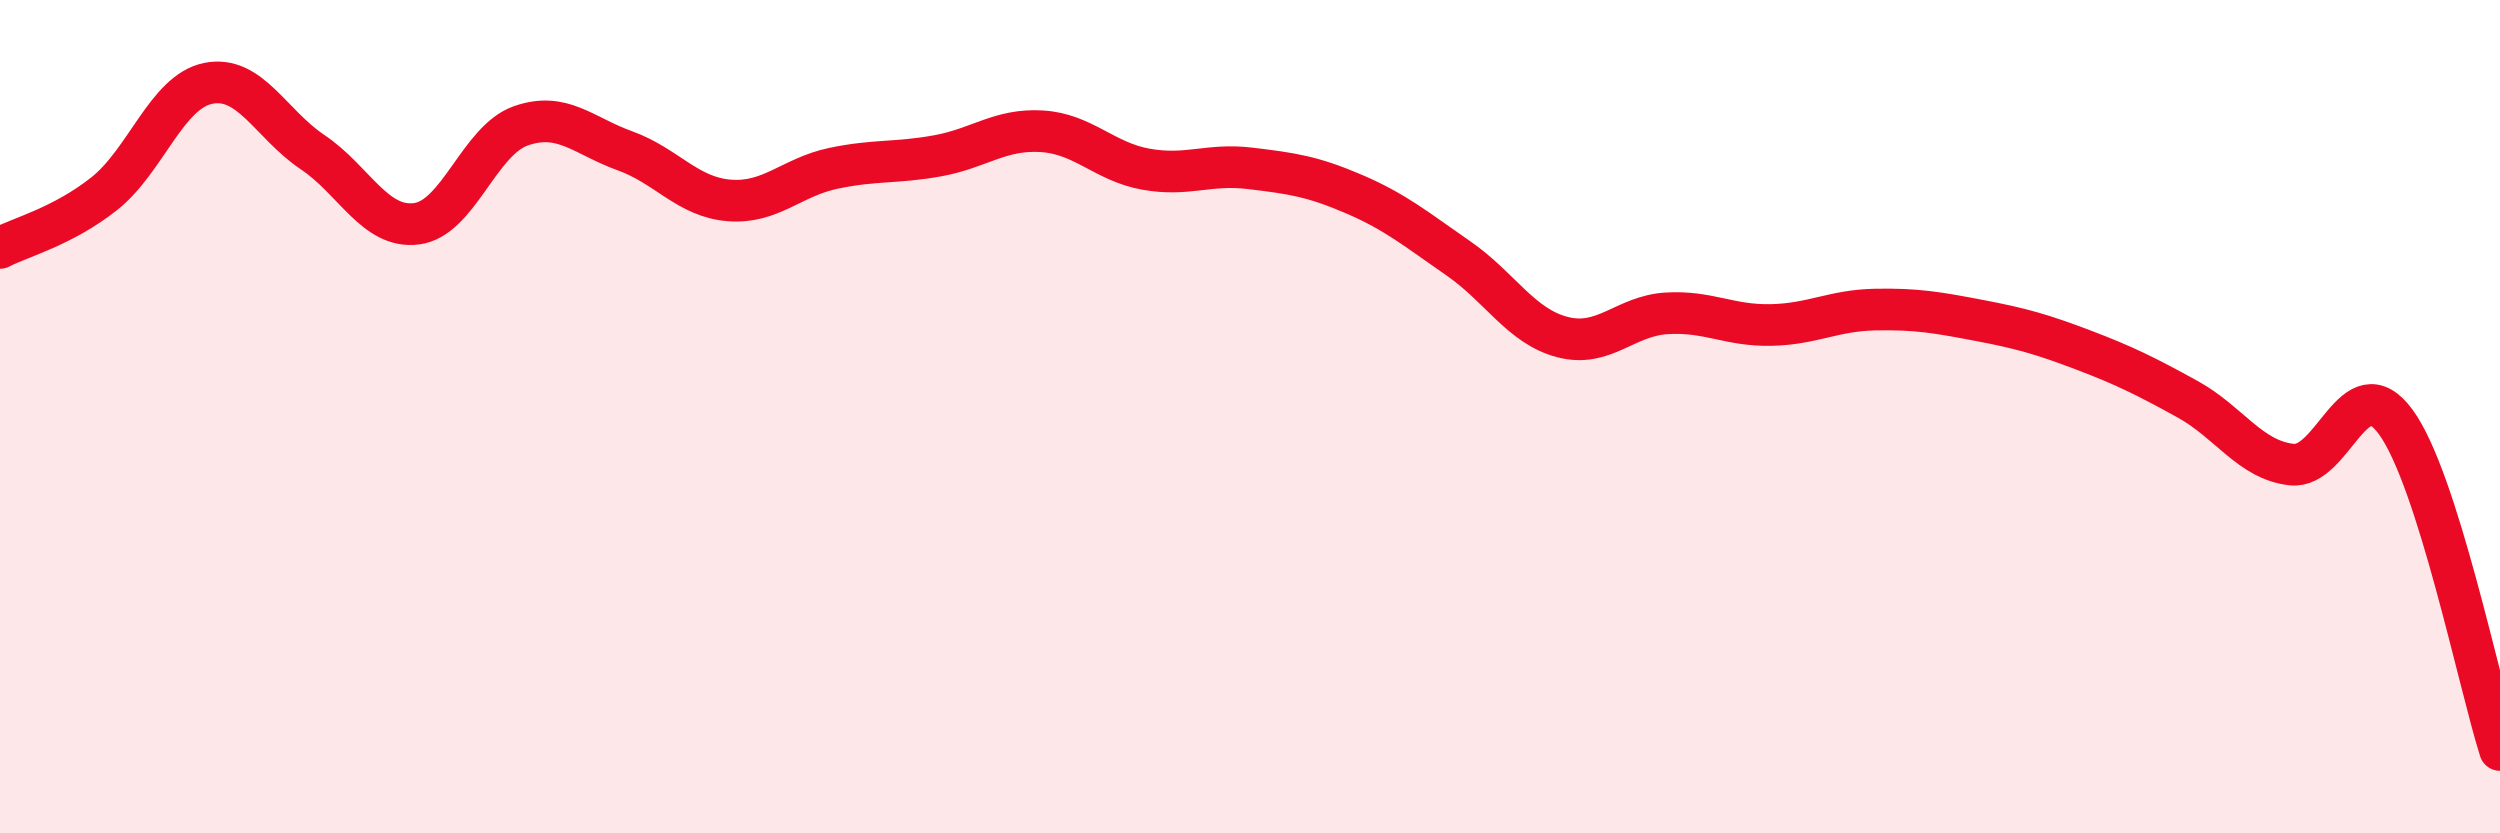
    <svg width="60" height="20" viewBox="0 0 60 20" xmlns="http://www.w3.org/2000/svg">
      <path
        d="M 0,5.95 C 0.5,5.69 1.5,5.44 2.5,4.65 C 3.5,3.86 4,2.2 5,2 C 6,1.8 6.5,2.98 7.5,3.65 C 8.5,4.32 9,5.5 10,5.37 C 11,5.24 11.5,3.37 12.5,3.02 C 13.5,2.67 14,3.26 15,3.62 C 16,3.98 16.5,4.73 17.5,4.81 C 18.5,4.89 19,4.25 20,4.04 C 21,3.83 21.5,3.92 22.5,3.74 C 23.5,3.56 24,3.09 25,3.15 C 26,3.21 26.5,3.88 27.5,4.06 C 28.5,4.24 29,3.92 30,4.04 C 31,4.16 31.5,4.23 32.5,4.66 C 33.5,5.09 34,5.51 35,6.2 C 36,6.89 36.5,7.83 37.5,8.09 C 38.5,8.35 39,7.58 40,7.52 C 41,7.46 41.5,7.82 42.5,7.8 C 43.5,7.78 44,7.45 45,7.43 C 46,7.41 46.5,7.5 47.5,7.69 C 48.5,7.88 49,8.02 50,8.4 C 51,8.78 51.5,9.03 52.5,9.58 C 53.5,10.13 54,11.04 55,11.15 C 56,11.26 56.5,8.76 57.5,10.13 C 58.5,11.5 59.5,16.43 60,18L60 20L0 20Z"
        fill="#EB0A25"
        opacity="0.1"
        stroke-linecap="round"
        stroke-linejoin="round"
      />
      <path
        d="M 0,5.95 C 0.5,5.69 1.5,5.44 2.5,4.65 C 3.5,3.86 4,2.2 5,2 C 6,1.8 6.5,2.98 7.5,3.65 C 8.5,4.32 9,5.5 10,5.37 C 11,5.24 11.5,3.37 12.5,3.02 C 13.5,2.67 14,3.26 15,3.62 C 16,3.98 16.5,4.73 17.5,4.81 C 18.5,4.89 19,4.25 20,4.04 C 21,3.83 21.5,3.92 22.5,3.74 C 23.5,3.56 24,3.09 25,3.15 C 26,3.21 26.5,3.88 27.5,4.06 C 28.5,4.24 29,3.92 30,4.04 C 31,4.16 31.5,4.23 32.5,4.66 C 33.5,5.09 34,5.51 35,6.2 C 36,6.89 36.5,7.83 37.5,8.09 C 38.5,8.35 39,7.58 40,7.52 C 41,7.46 41.5,7.82 42.5,7.8 C 43.5,7.78 44,7.45 45,7.43 C 46,7.41 46.5,7.5 47.5,7.69 C 48.5,7.88 49,8.02 50,8.4 C 51,8.78 51.5,9.03 52.5,9.58 C 53.5,10.13 54,11.04 55,11.15 C 56,11.26 56.5,8.76 57.5,10.13 C 58.5,11.5 59.5,16.43 60,18"
        stroke="#EB0A25"
        stroke-width="1"
        fill="none"
        stroke-linecap="round"
        stroke-linejoin="round"
      />
    </svg>
  